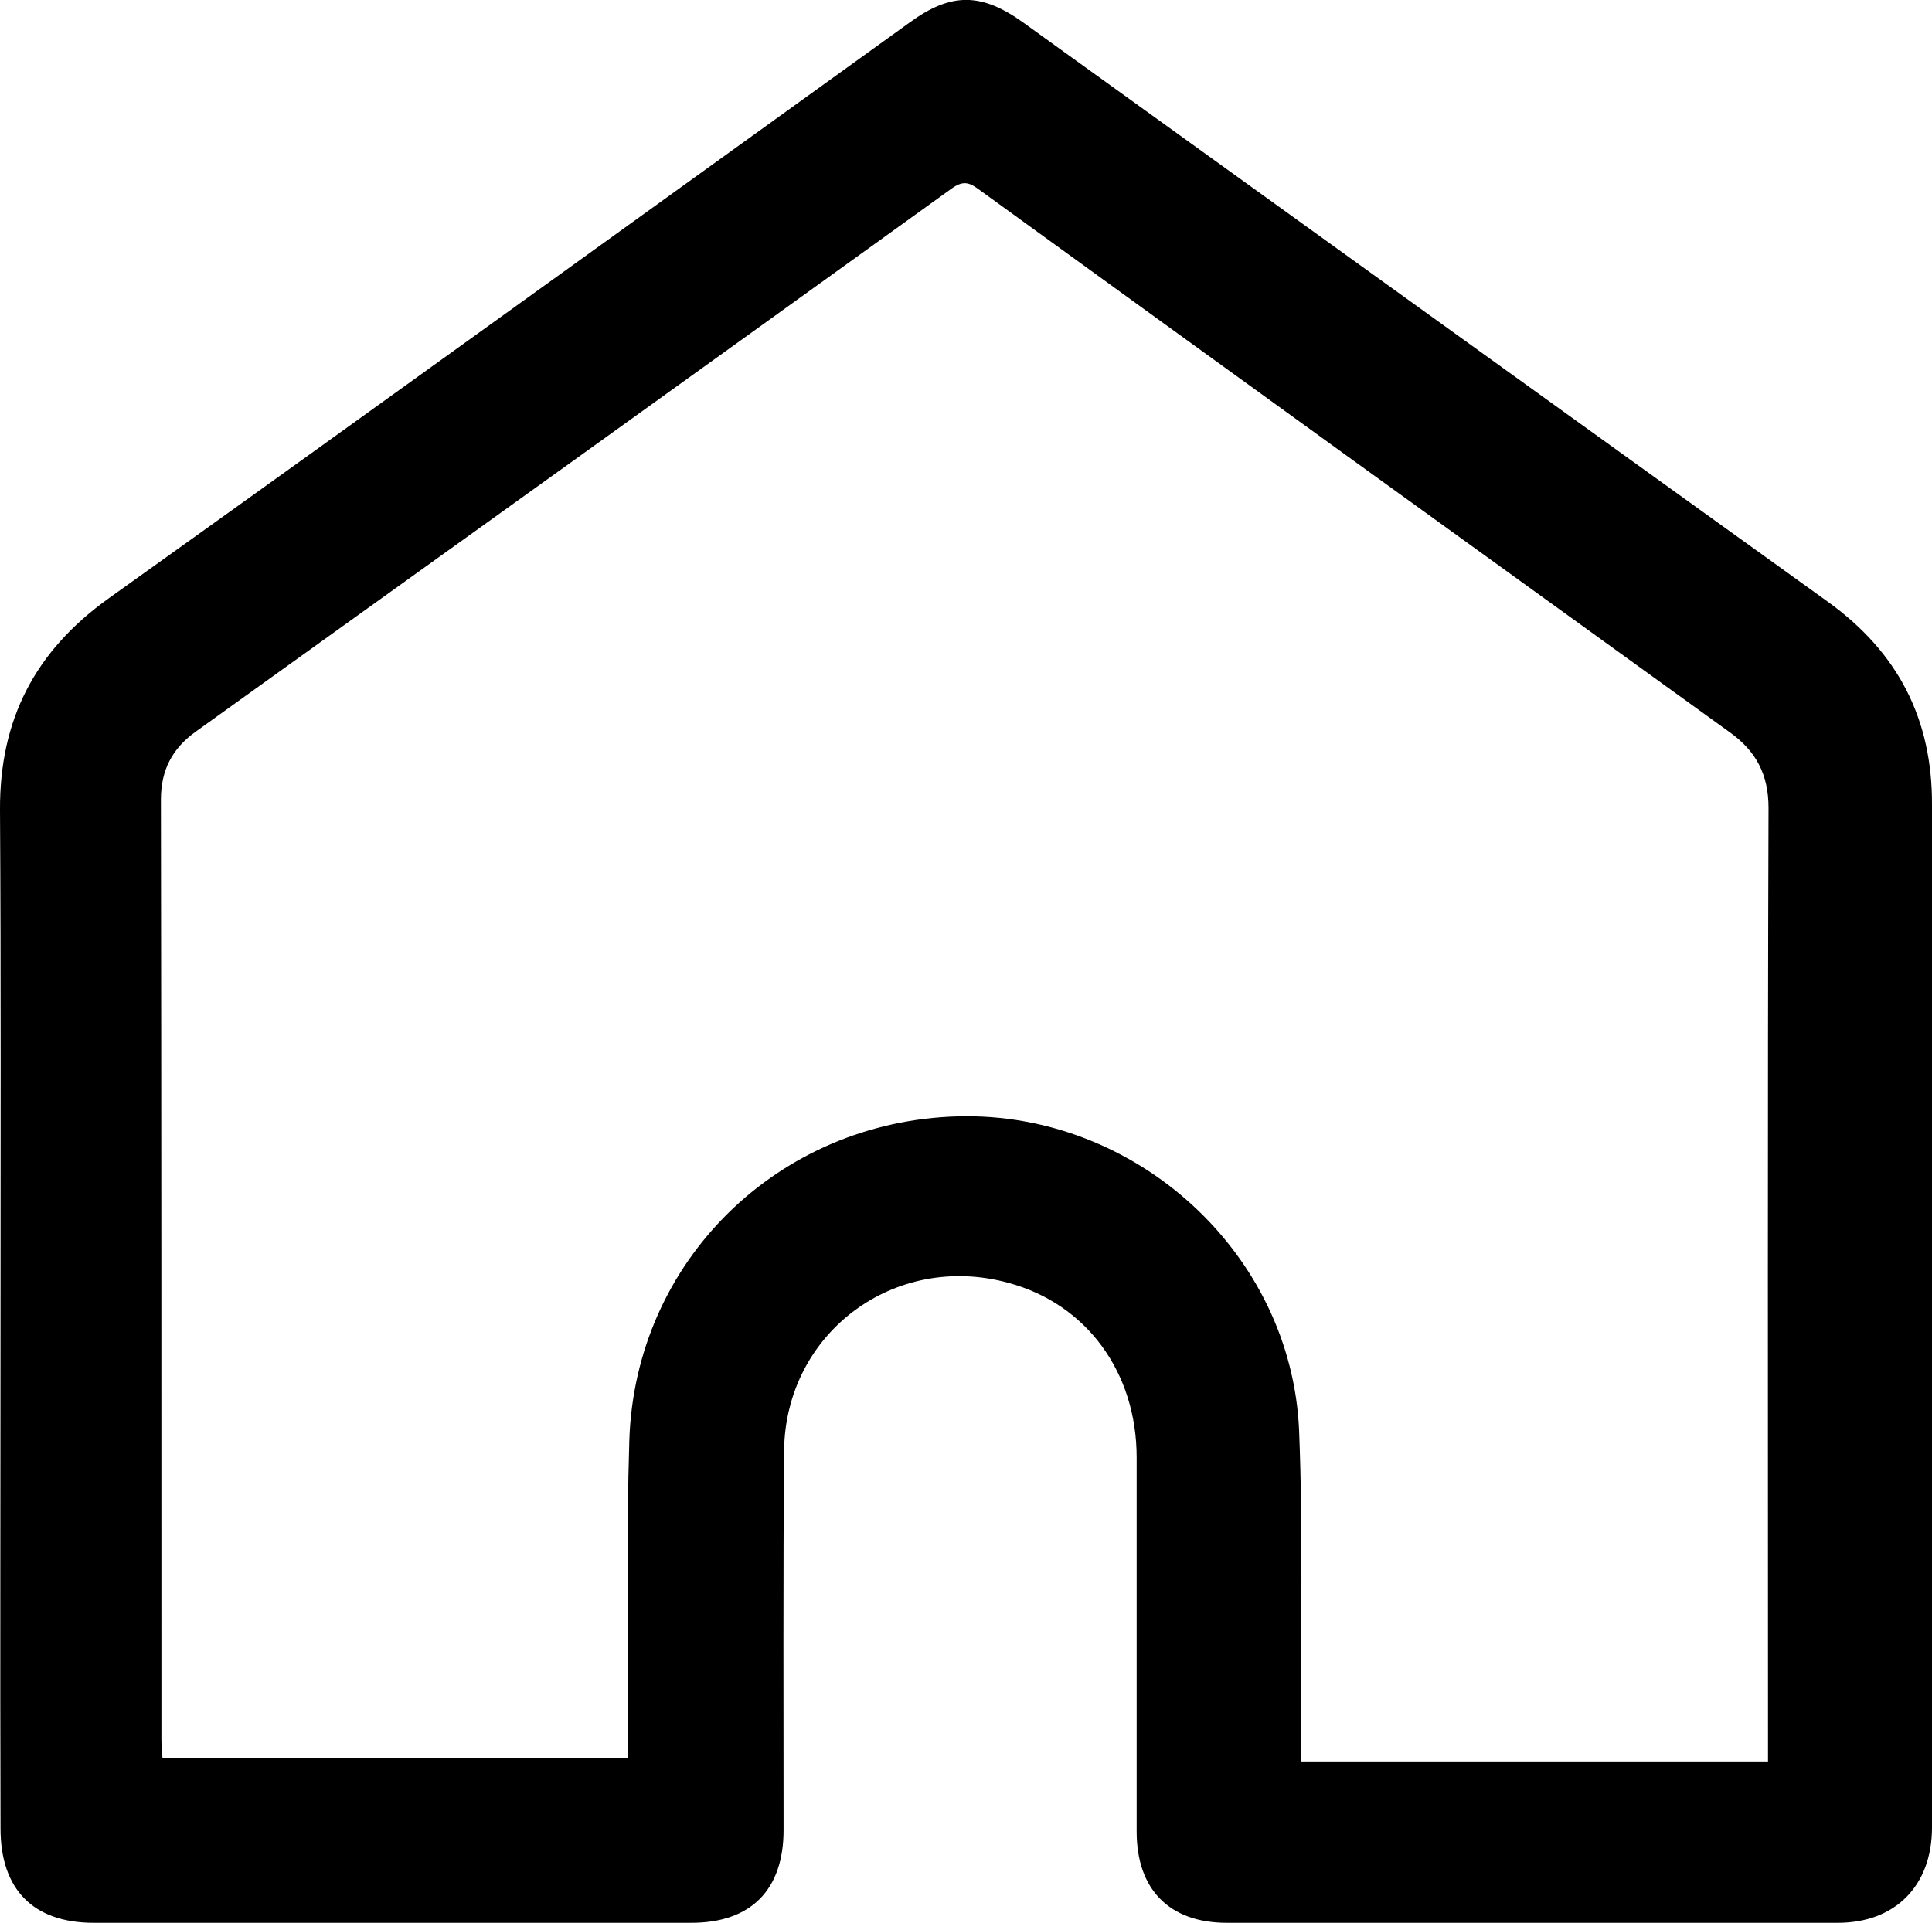 <?xml version="1.0" encoding="utf-8"?>
<!-- Generator: Adobe Illustrator 24.1.2, SVG Export Plug-In . SVG Version: 6.00 Build 0)  -->
<svg version="1.1" id="Layer_1" xmlns="http://www.w3.org/2000/svg" xmlns:xlink="http://www.w3.org/1999/xlink" x="0px" y="0px"
	 viewBox="0 0 377 375.3" style="enable-background:new 0 0 377 375.3;" xml:space="preserve">
<g>
	<path d="M0.1,256.2c0-32.7,0.1-65.4-0.1-98.1c-0.1-17.6,6.8-31,21.2-41.3C73.4,79.5,125.4,41.9,177.5,4.4c8.1-5.9,14-5.9,22.3,0.1
		C252,42.1,304.3,79.8,356.6,117.4c13.8,9.9,20.5,23,20.4,39.8c0,66.5,0,133,0,199.5c0,11.3-7.1,18.6-18.4,18.6
		c-39.7,0-79.5,0-119.2,0c-11.2,0-17.6-6.5-17.6-17.8c0-24.3,0-48.7,0-73c0-16.7-9.8-30-25-34.1c-22.2-6.1-43.5,9.7-43.8,32.7
		c-0.2,24.7-0.1,49.4-0.1,74.1c0,11.7-6.4,18.1-18,18.1c-38.9,0-77.7,0-116.6,0c-11.8,0-18.2-6.5-18.2-18.4
		C0,323.3,0.1,289.8,0.1,256.2z M122.6,343.1c0-1.6,0-3.1,0-4.6c0-19.1-0.4-38.2,0.2-57.3c1.1-35.1,29.1-62.4,64.2-63.3
		c34.7-0.9,65,26.7,66.5,61.3c0.8,20.1,0.3,40.2,0.3,60.3c0,1.4,0,2.9,0,4.3c30.7,0,60.8,0,91.2,0c0-1.5,0-2.9,0-4.2
		c0-60.6-0.1-121.3,0.1-181.9c0-6.5-2.4-11.1-7.6-14.8c-48.9-35.3-97.8-70.6-146.6-106c-1.9-1.4-3.1-1.6-5.2-0.1
		c-49.1,35.4-98.3,70.7-147.5,106c-4.6,3.3-6.8,7.5-6.8,13.3c0.1,61.1,0.1,122.3,0.1,183.4c0,1.2,0.1,2.4,0.2,3.6
		C61.9,343.1,92,343.1,122.6,343.1z"/>
</g>
</svg>
